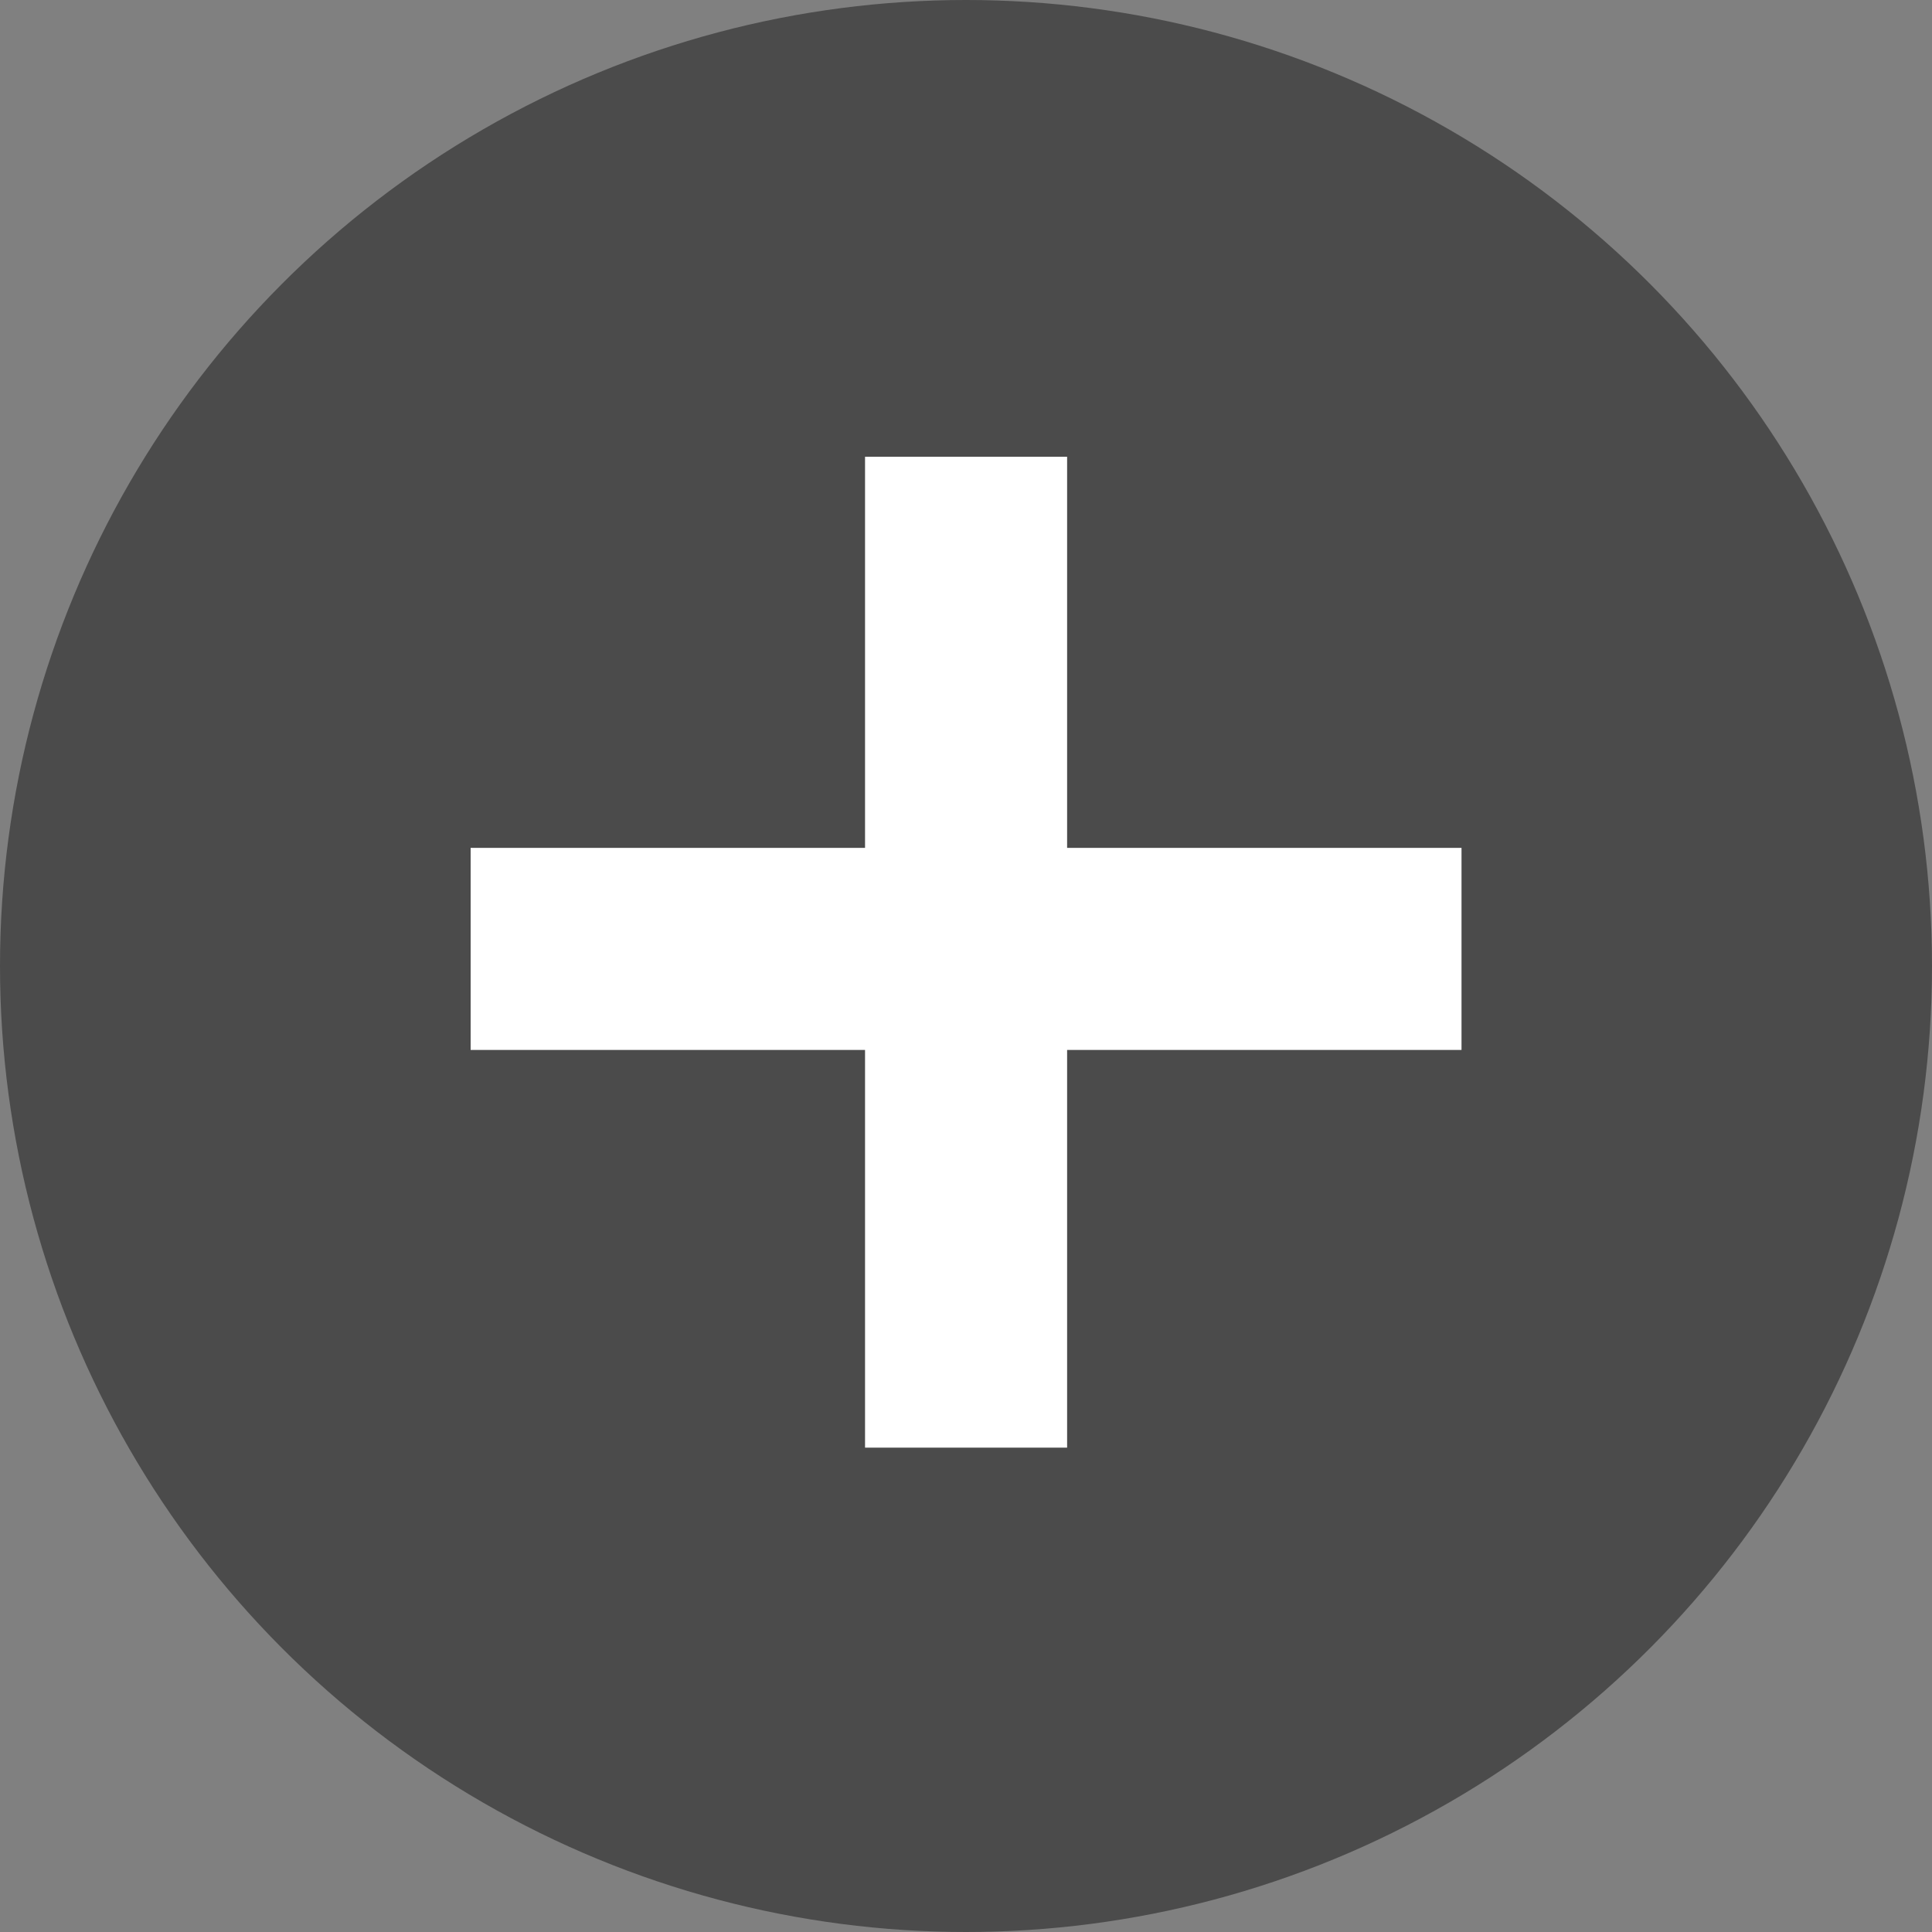 <svg xmlns="http://www.w3.org/2000/svg" viewBox="0 0 135.1 135.1"><rect x="0" y="0" width="135.1" height="135.1" fill="#808080" stroke="none"/><defs><style>.cls-1{fill:#4b4b4b;}.cls-2{fill:#fff;}</style></defs><title>f6gldpi</title><g id="Capa_2" data-name="Capa 2"><g id="Capa_1-2" data-name="Capa 1"><circle class="cls-1" cx="67.55" cy="67.55" r="67.55"/><polygon class="cls-2" points="74.62 31.94 60.49 31.94 60.49 59.29 32.91 59.29 32.91 73.42 60.49 73.42 60.49 101.23 74.62 101.23 74.62 73.42 102.2 73.42 102.2 59.29 74.62 59.29 74.62 31.94"/></g></g></svg>